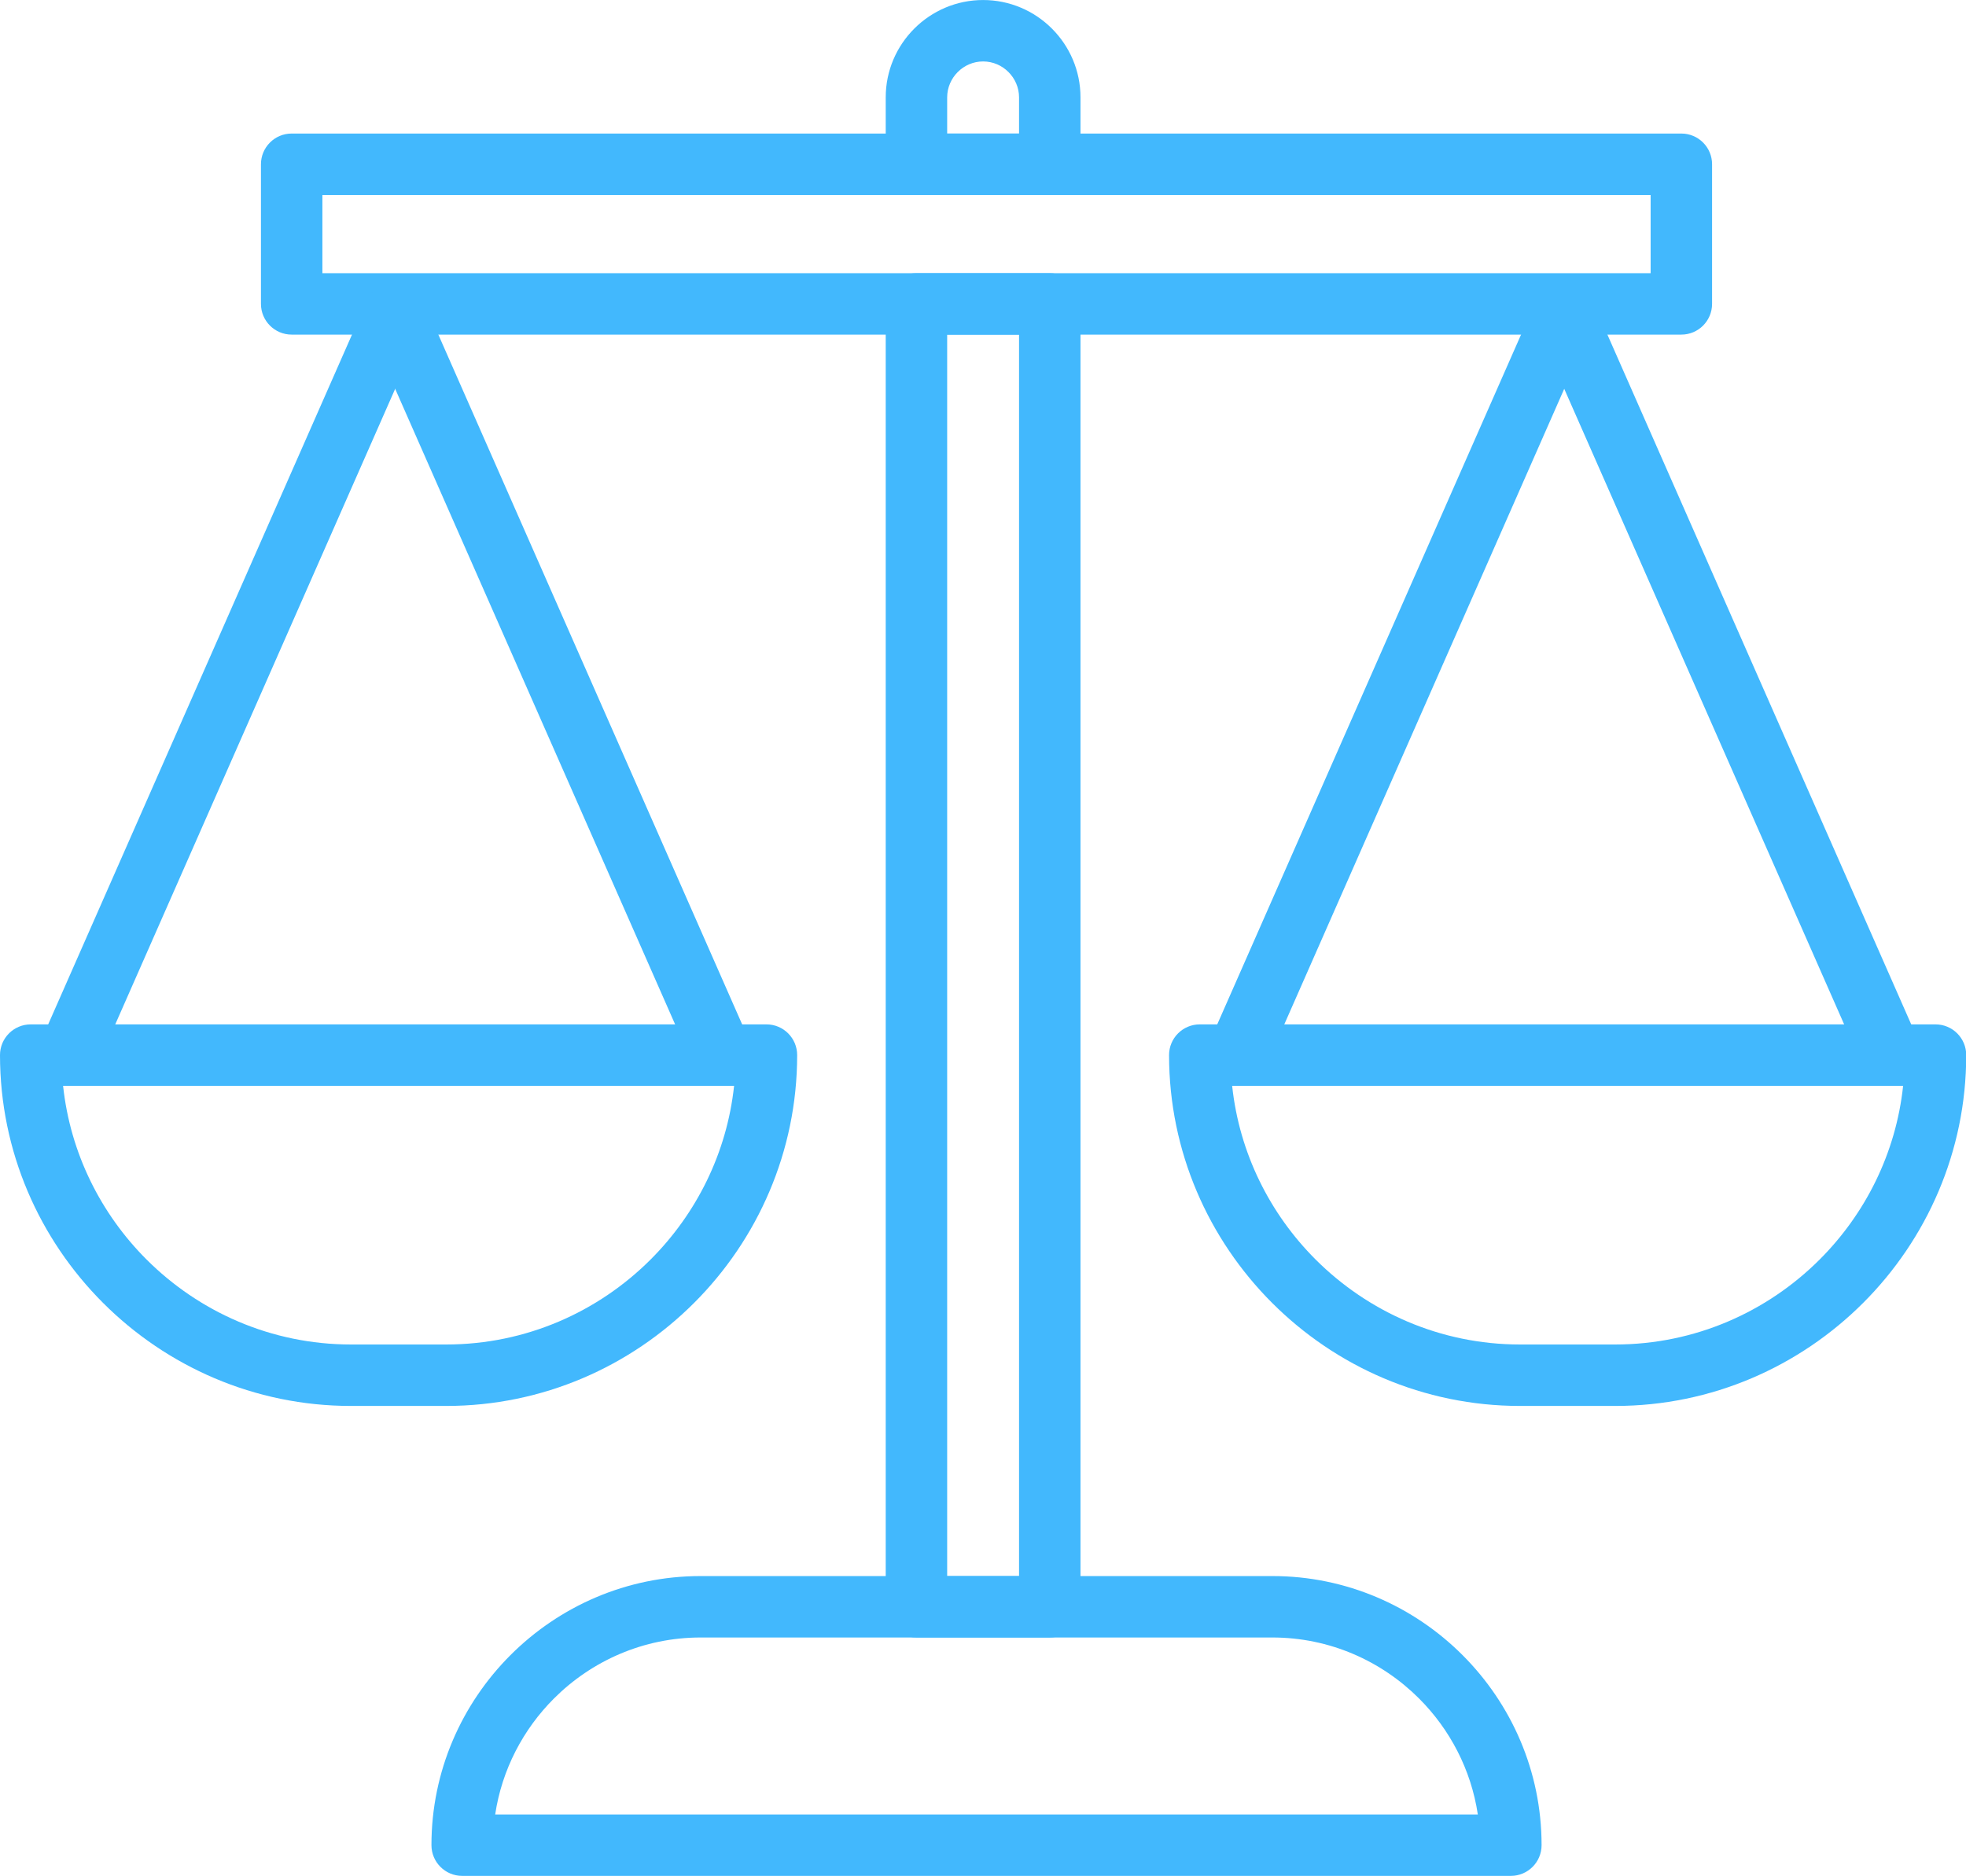 <?xml version="1.0" encoding="UTF-8" standalone="no"?><svg xmlns="http://www.w3.org/2000/svg" xmlns:xlink="http://www.w3.org/1999/xlink" fill="#42b8fd" height="351.8" preserveAspectRatio="xMidYMid meet" version="1" viewBox="0.0 0.0 368.6 351.8" width="368.6" zoomAndPan="magnify"><defs><clipPath id="a"><path d="M 80 295 L 290 295 L 290 351.77 L 80 351.77 Z M 80 295"/></clipPath><clipPath id="b"><path d="M 219 192 L 368.641 192 L 368.641 264 L 219 264 Z M 219 192"/></clipPath></defs><g><g id="change1_3"><path d="M 184.32 0.004 C 189.348 0.004 193.914 2.055 197.219 5.359 C 200.527 8.664 202.578 13.23 202.578 18.258 L 202.578 30.805 C 202.578 33.984 200 36.562 196.816 36.562 L 171.82 36.562 C 168.641 36.562 166.062 33.984 166.062 30.805 L 166.062 18.258 C 166.062 13.23 168.113 8.664 171.422 5.359 C 174.727 2.055 179.293 0.004 184.32 0.004 Z M 184.32 11.523 C 182.473 11.523 180.789 12.281 179.566 13.508 C 178.344 14.73 177.582 16.414 177.582 18.258 L 177.582 25.043 L 191.059 25.043 L 191.059 18.258 C 191.059 16.414 190.297 14.73 189.074 13.508 C 187.852 12.281 186.168 11.523 184.32 11.523 Z M 202.578 56.984 L 202.578 301.309 C 202.578 304.488 200 307.066 196.816 307.066 L 171.82 307.066 C 168.641 307.066 166.062 304.488 166.062 301.309 L 166.062 56.984 C 166.062 53.805 168.641 51.227 171.82 51.227 L 196.816 51.227 C 200 51.227 202.578 53.805 202.578 56.984 Z M 191.059 295.547 L 191.059 62.746 L 177.582 62.746 L 177.582 295.547 L 191.059 295.547" fill="inherit"/></g><g clip-path="url(#a)" id="change1_2"><path d="M 283.266 351.77 L 86.652 351.77 C 83.473 351.77 80.891 349.191 80.891 346.008 C 80.891 332.125 86.566 319.508 95.711 310.367 C 104.855 301.223 117.473 295.547 131.355 295.547 L 238.562 295.547 C 252.445 295.547 265.062 301.223 274.207 310.367 C 283.352 319.508 289.027 332.125 289.027 346.008 C 289.027 349.191 286.445 351.77 283.266 351.77 Z M 92.84 340.25 L 277.074 340.25 C 275.812 331.84 271.832 324.281 266.062 318.512 C 259 311.449 249.266 307.066 238.562 307.066 L 131.355 307.066 C 120.652 307.066 110.914 311.449 103.855 318.512 C 98.086 324.281 94.105 331.84 92.84 340.25" fill="inherit"/></g><g id="change1_4"><path d="M 54.684 25.043 L 315.234 25.043 C 318.414 25.043 320.992 27.621 320.992 30.805 L 320.992 56.984 C 320.992 60.164 318.414 62.746 315.234 62.746 L 54.684 62.746 C 51.504 62.746 48.926 60.164 48.926 56.984 L 48.926 30.805 C 48.926 27.621 51.504 25.043 54.684 25.043 Z M 309.473 36.562 L 60.445 36.562 L 60.445 51.227 L 309.473 51.227 L 309.473 36.562" fill="inherit"/></g><g id="change1_5"><path d="M 5.762 192.094 L 143.699 192.094 C 146.879 192.094 149.457 194.672 149.457 197.855 C 149.457 215.953 142.059 232.402 130.137 244.32 C 118.215 256.242 101.766 263.645 83.668 263.645 L 65.789 263.645 C 47.691 263.645 31.242 256.242 19.32 244.32 C 7.398 232.402 0 215.953 0 197.855 C 0 194.672 2.578 192.094 5.762 192.094 Z M 137.629 203.613 L 11.828 203.613 C 13.176 216.246 18.91 227.621 27.465 236.176 C 37.305 246.016 50.871 252.121 65.789 252.121 L 83.668 252.121 C 98.586 252.121 112.152 246.016 121.992 236.176 C 130.547 227.621 136.281 216.246 137.633 203.613 L 137.629 203.613" fill="inherit"/></g><g id="change1_6"><path d="M 79.355 60.957 C 80.637 58.051 79.316 54.656 76.406 53.375 C 73.5 52.094 70.105 53.414 68.824 56.32 L 7.52 195.535 C 6.238 198.445 7.559 201.84 10.469 203.121 C 13.375 204.398 16.77 203.082 18.051 200.172 L 79.355 60.957" fill="inherit"/></g><g id="change1_7"><path d="M 79.355 56.32 C 78.078 53.414 74.68 52.094 71.773 53.375 C 68.863 54.652 67.547 58.051 68.824 60.957 L 130.133 200.172 C 131.41 203.078 134.809 204.398 137.715 203.121 C 140.621 201.84 141.941 198.445 140.66 195.535 L 79.355 56.32" fill="inherit"/></g><g clip-path="url(#b)" id="change1_1"><path d="M 224.941 192.094 L 362.879 192.094 C 366.062 192.094 368.641 194.672 368.641 197.855 C 368.641 215.953 361.242 232.402 349.32 244.32 C 337.398 256.242 320.949 263.645 302.852 263.645 L 284.973 263.645 C 266.875 263.645 250.426 256.242 238.504 244.32 C 226.586 232.402 219.184 215.953 219.184 197.855 C 219.184 194.672 221.762 192.094 224.941 192.094 Z M 356.812 203.613 L 231.012 203.613 C 232.359 216.246 238.094 227.621 246.648 236.176 C 256.488 246.016 270.055 252.121 284.973 252.121 L 302.852 252.121 C 317.77 252.121 331.336 246.016 341.176 236.176 C 349.73 227.621 355.465 216.246 356.812 203.613" fill="inherit"/></g><g id="change1_8"><path d="M 298.539 60.957 C 299.816 58.051 298.496 54.656 295.59 53.375 C 292.684 52.094 289.289 53.414 288.008 56.32 L 226.703 195.535 C 225.422 198.445 226.742 201.84 229.648 203.121 C 232.559 204.398 235.953 203.082 237.23 200.172 L 298.539 60.957" fill="inherit"/></g><g id="change1_9"><path d="M 298.539 56.32 C 297.258 53.414 293.863 52.094 290.953 53.375 C 288.047 54.652 286.727 58.051 288.008 60.957 L 349.312 200.172 C 350.594 203.078 353.988 204.398 356.898 203.121 C 359.805 201.84 361.125 198.445 359.844 195.535 L 298.539 56.32" fill="inherit"/></g></g></svg>